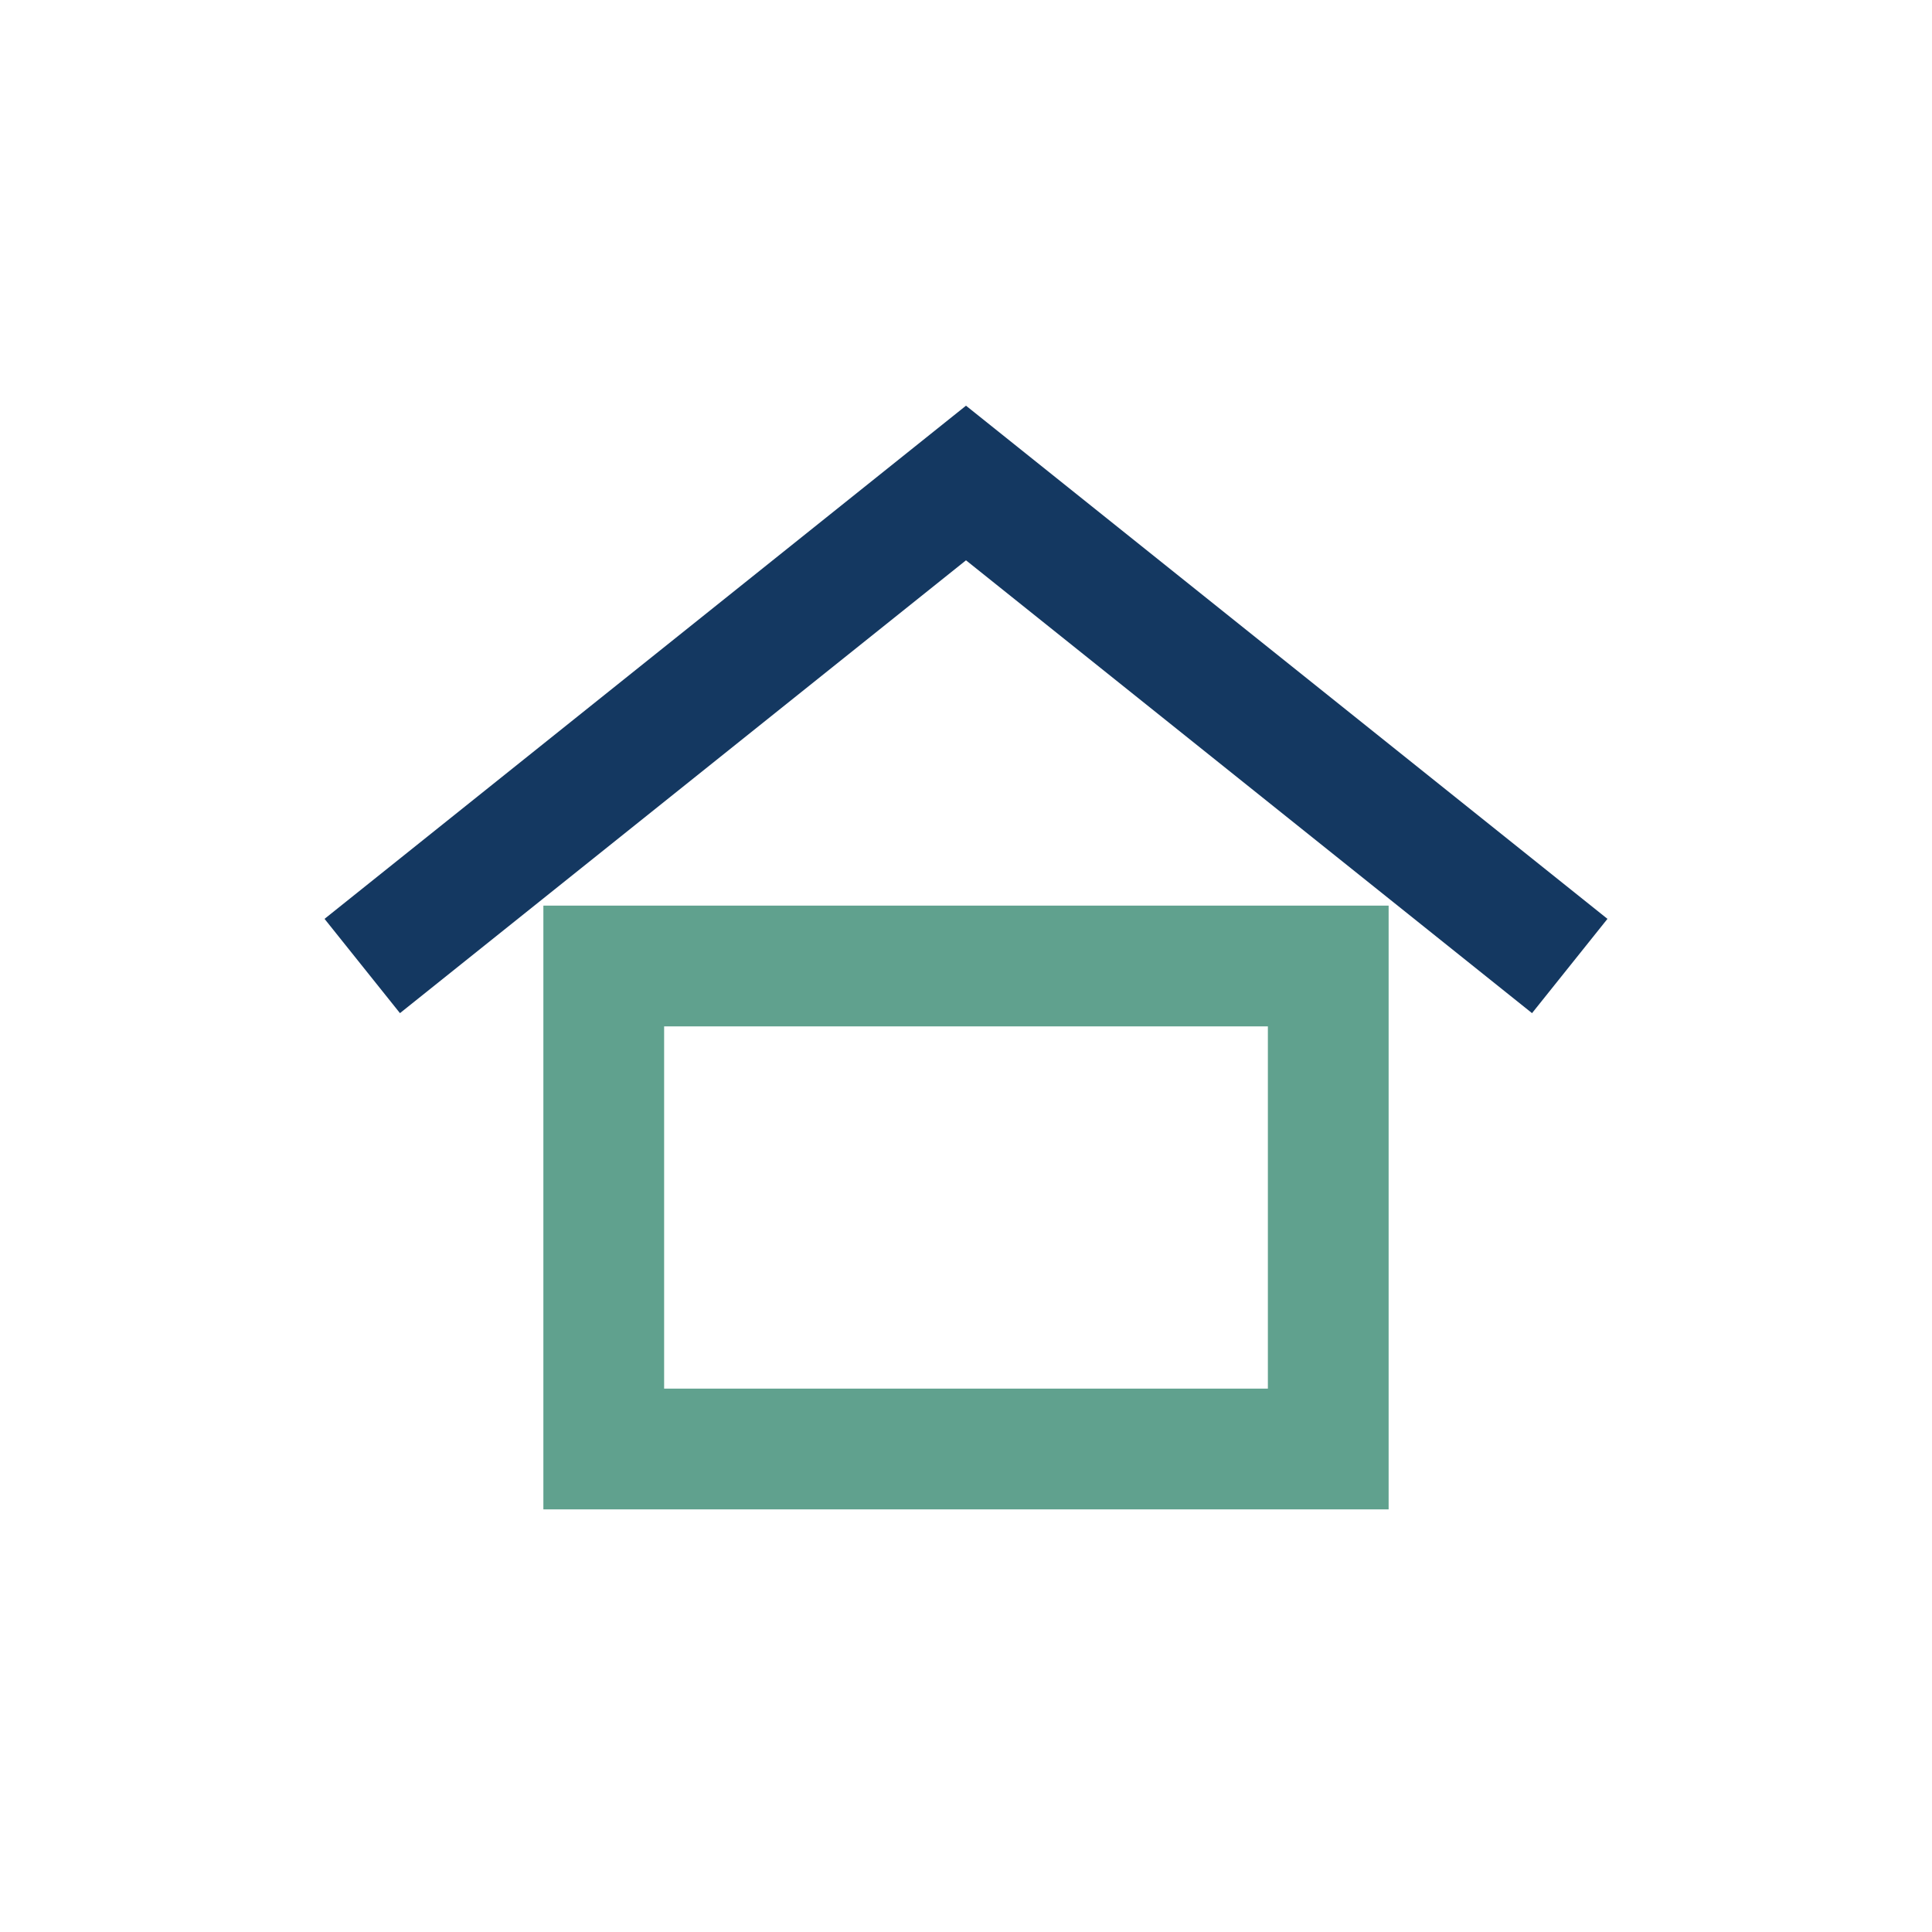 <?xml version="1.0" encoding="UTF-8"?>
<svg xmlns="http://www.w3.org/2000/svg" width="32" height="32" viewBox="0 0 32 32"><path d="M6 16L16 8l10 8" fill="none" stroke="#143861" stroke-width="2"/><rect x="10" y="16" width="12" height="8" fill="none" stroke="#60A18E" stroke-width="2"/></svg>